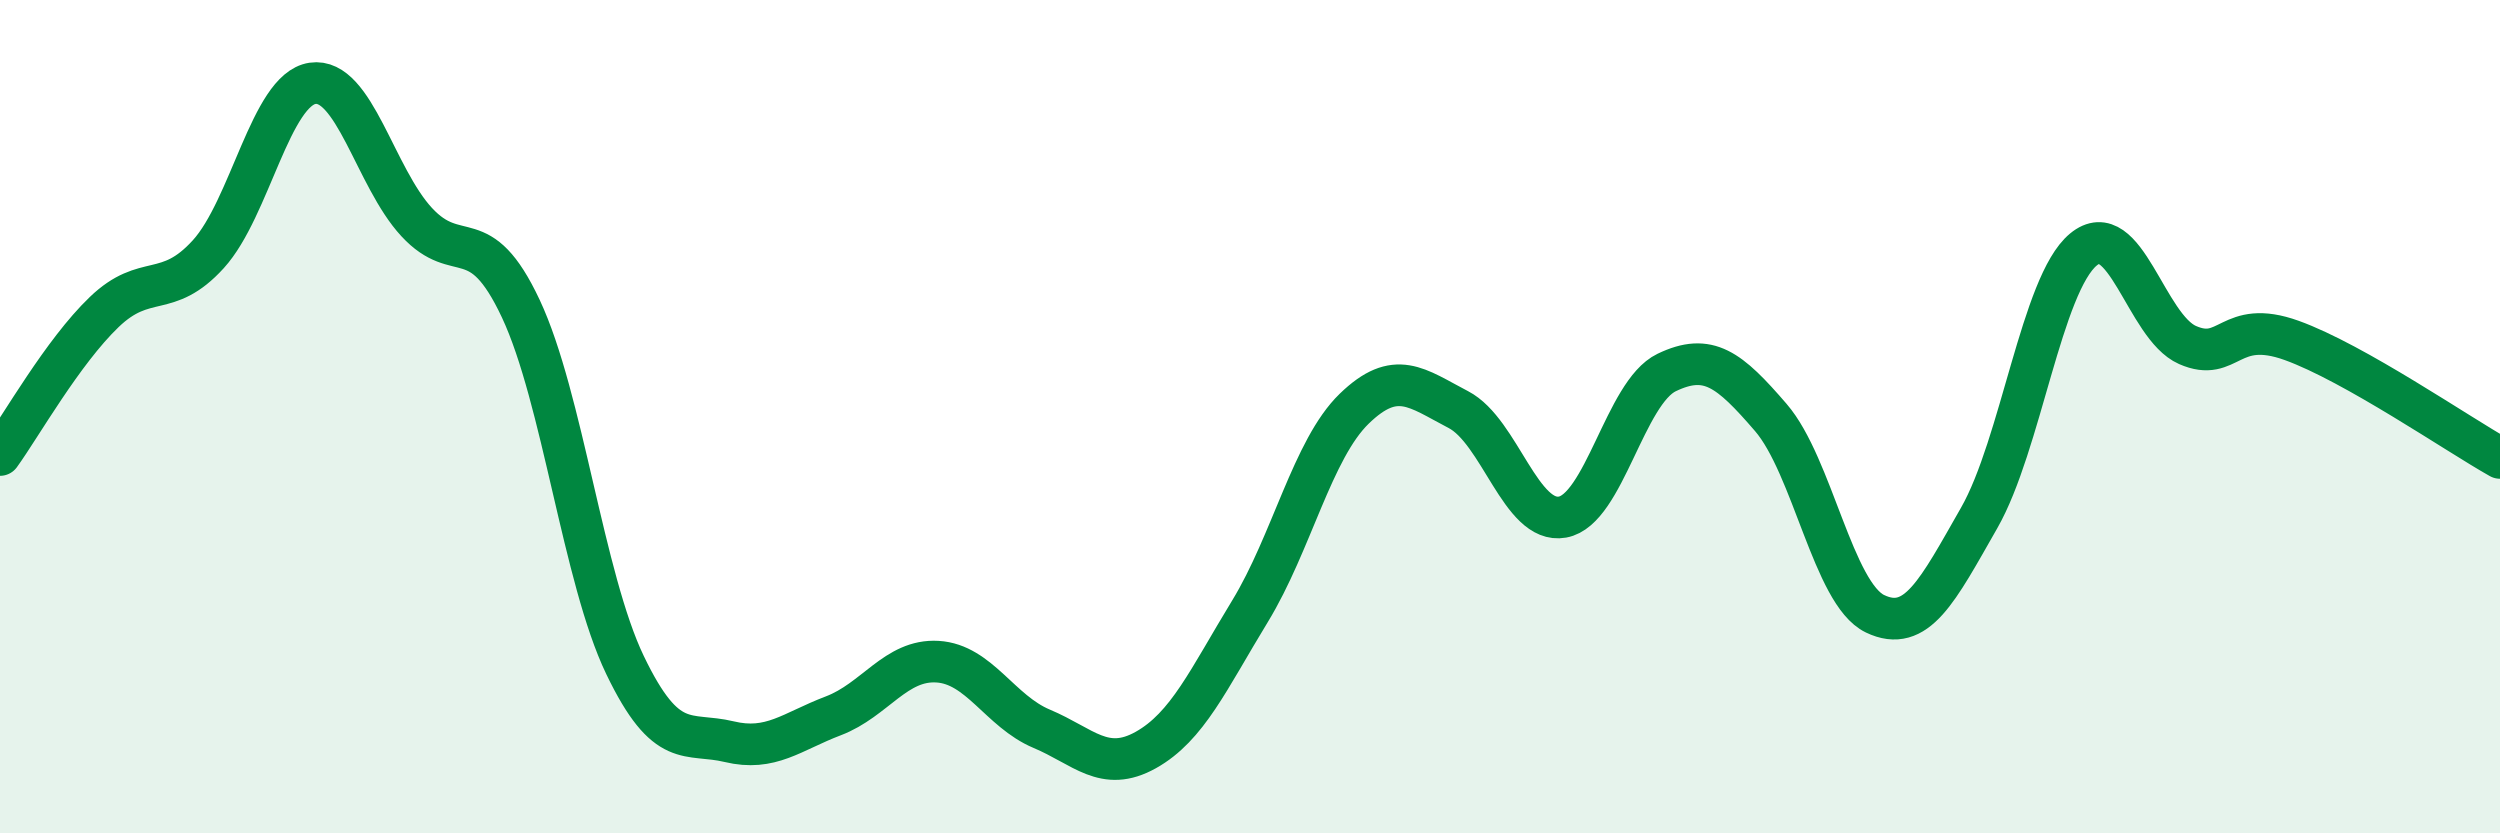 
    <svg width="60" height="20" viewBox="0 0 60 20" xmlns="http://www.w3.org/2000/svg">
      <path
        d="M 0,10.92 C 0.5,10.23 1.5,8.45 2.5,7.49 C 3.5,6.53 4,7.2 5,6.1 C 6,5 6.5,2.15 7.5,2 C 8.5,1.85 9,4.25 10,5.33 C 11,6.41 11.5,5.28 12.5,7.41 C 13.5,9.54 14,13.88 15,15.96 C 16,18.04 16.5,17.56 17.5,17.8 C 18.5,18.04 19,17.56 20,17.18 C 21,16.8 21.5,15.82 22.5,15.88 C 23.5,15.94 24,17.07 25,17.49 C 26,17.91 26.5,18.56 27.5,18 C 28.5,17.44 29,16.31 30,14.67 C 31,13.03 31.5,10.78 32.5,9.81 C 33.5,8.84 34,9.31 35,9.83 C 36,10.35 36.5,12.59 37.5,12.41 C 38.5,12.23 39,9.42 40,8.94 C 41,8.46 41.5,8.86 42.5,10.02 C 43.5,11.18 44,14.25 45,14.73 C 46,15.21 46.5,14.18 47.5,12.43 C 48.5,10.68 49,6.82 50,5.99 C 51,5.16 51.5,7.84 52.5,8.28 C 53.5,8.72 53.5,7.63 55,8.17 C 56.5,8.71 59,10.43 60,10.99L60 20L0 20Z"
        fill="#008740"
        opacity="0.1"
        stroke-linecap="round"
        stroke-linejoin="round"
      />
      <path
        d="M 0,10.92 C 0.5,10.23 1.5,8.45 2.5,7.49 C 3.5,6.53 4,7.2 5,6.1 C 6,5 6.5,2.15 7.5,2 C 8.5,1.85 9,4.25 10,5.33 C 11,6.41 11.5,5.28 12.5,7.41 C 13.5,9.54 14,13.88 15,15.96 C 16,18.04 16.5,17.56 17.5,17.8 C 18.5,18.04 19,17.56 20,17.18 C 21,16.8 21.5,15.82 22.5,15.88 C 23.5,15.94 24,17.07 25,17.49 C 26,17.91 26.5,18.56 27.5,18 C 28.5,17.44 29,16.31 30,14.67 C 31,13.03 31.5,10.78 32.5,9.81 C 33.5,8.84 34,9.31 35,9.83 C 36,10.35 36.5,12.59 37.5,12.41 C 38.5,12.23 39,9.42 40,8.94 C 41,8.46 41.5,8.86 42.5,10.02 C 43.5,11.18 44,14.25 45,14.73 C 46,15.21 46.5,14.18 47.5,12.43 C 48.5,10.68 49,6.82 50,5.99 C 51,5.16 51.5,7.84 52.5,8.28 C 53.5,8.72 53.5,7.63 55,8.17 C 56.5,8.71 59,10.43 60,10.99"
        stroke="#008740"
        stroke-width="1"
        fill="none"
        stroke-linecap="round"
        stroke-linejoin="round"
      />
    </svg>
  